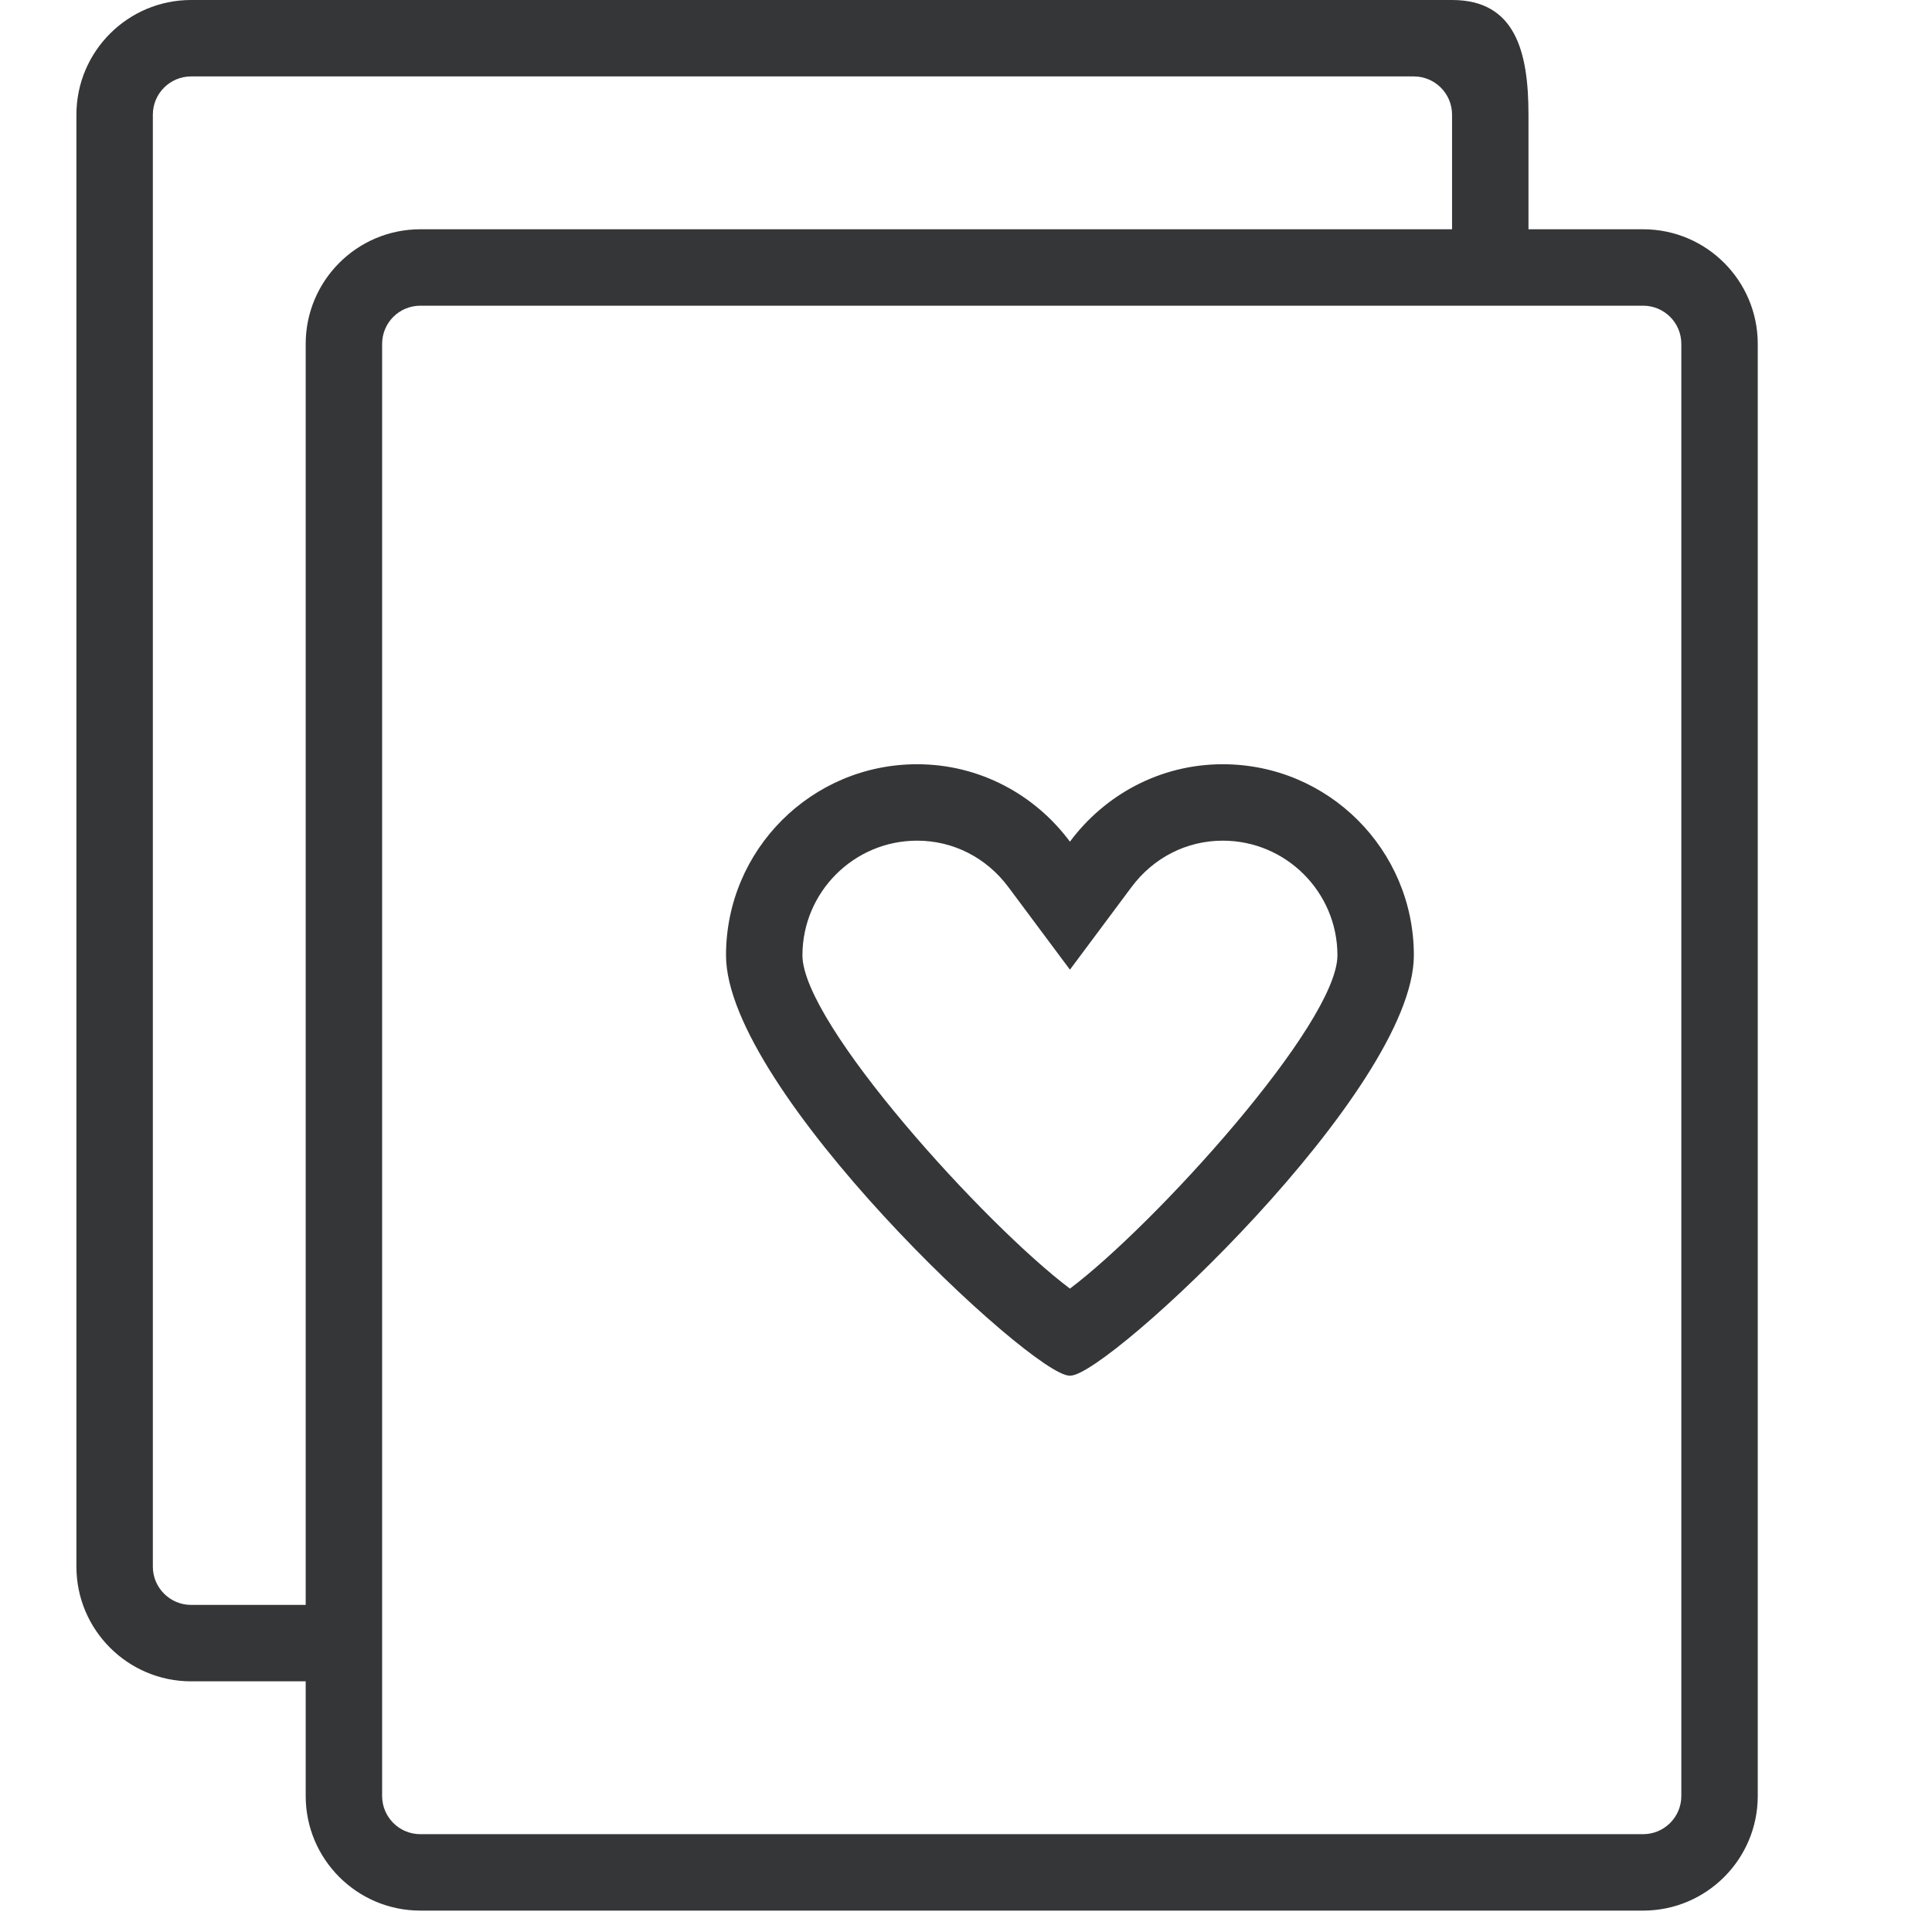 <?xml version="1.0" encoding="UTF-8" standalone="no"?><!DOCTYPE svg PUBLIC "-//W3C//DTD SVG 1.1//EN" "http://www.w3.org/Graphics/SVG/1.1/DTD/svg11.dtd"><svg width="100%" height="100%" viewBox="0 0 79 79" version="1.1" xmlns="http://www.w3.org/2000/svg" xmlns:xlink="http://www.w3.org/1999/xlink" xml:space="preserve" xmlns:serif="http://www.serif.com/" style="fill-rule:evenodd;clip-rule:evenodd;stroke-linejoin:round;stroke-miterlimit:2;"><rect id="Artboard1" x="-468.75" y="0" width="781.25" height="625" style="fill:none;"/><path d="M43.75,52.691c-3.447,-2.588 -10.938,-10.825 -10.938,-13.628c0.001,-2.585 2.104,-4.688 4.688,-4.688c1.478,0 2.841,0.694 3.741,1.909l2.509,3.366l2.509,-3.366c0.9,-1.215 2.263,-1.909 3.741,-1.909c2.584,0 4.688,2.103 4.688,4.688c-0.001,2.8 -7.491,11.037 -10.938,13.628m6.25,-21.441c-2.569,0 -4.828,1.253 -6.25,3.166c-1.422,-1.913 -3.681,-3.166 -6.25,-3.166c-4.316,0 -7.813,3.497 -7.813,7.813c0,5.503 12.513,17.187 14.041,17.187l0.044,0c1.528,0 14.041,-11.684 14.041,-17.187c-0.001,-4.316 -3.497,-7.813 -7.813,-7.813m18.75,42.188c0,0.862 -0.7,1.562 -1.563,1.562l-50,0c-0.862,0 -1.562,-0.7 -1.562,-1.562l0,-59.375c0,-0.866 0.7,-1.563 1.563,-1.563l50,0c0.862,0 1.562,0.697 1.562,1.563l0,59.375Zm-56.25,-59.375l0,51.562l-4.688,0c-0.859,0 -1.562,-0.703 -1.562,-1.562l0,-59.375c0,-0.863 0.703,-1.563 1.563,-1.563l50,0c0.859,0 1.562,0.7 1.562,1.563l0,4.687l-42.188,0c-2.587,0 -4.687,2.1 -4.687,4.688m54.688,-4.688l-4.688,0l0,-4.687c0,-2.585 -0.541,-4.688 -3.125,-4.688l-51.563,0c-2.584,0 -4.687,2.103 -4.687,4.688l0,59.375c0,2.584 2.103,4.687 4.688,4.687l4.687,0l0,4.688c0,2.587 2.1,4.687 4.688,4.687l50,0c2.587,0 4.687,-2.1 4.687,-4.687l0,-59.375c0,-2.588 -2.1,-4.688 -4.687,-4.688" style="fill:#353638;fill-rule:nonzero;"/></svg>